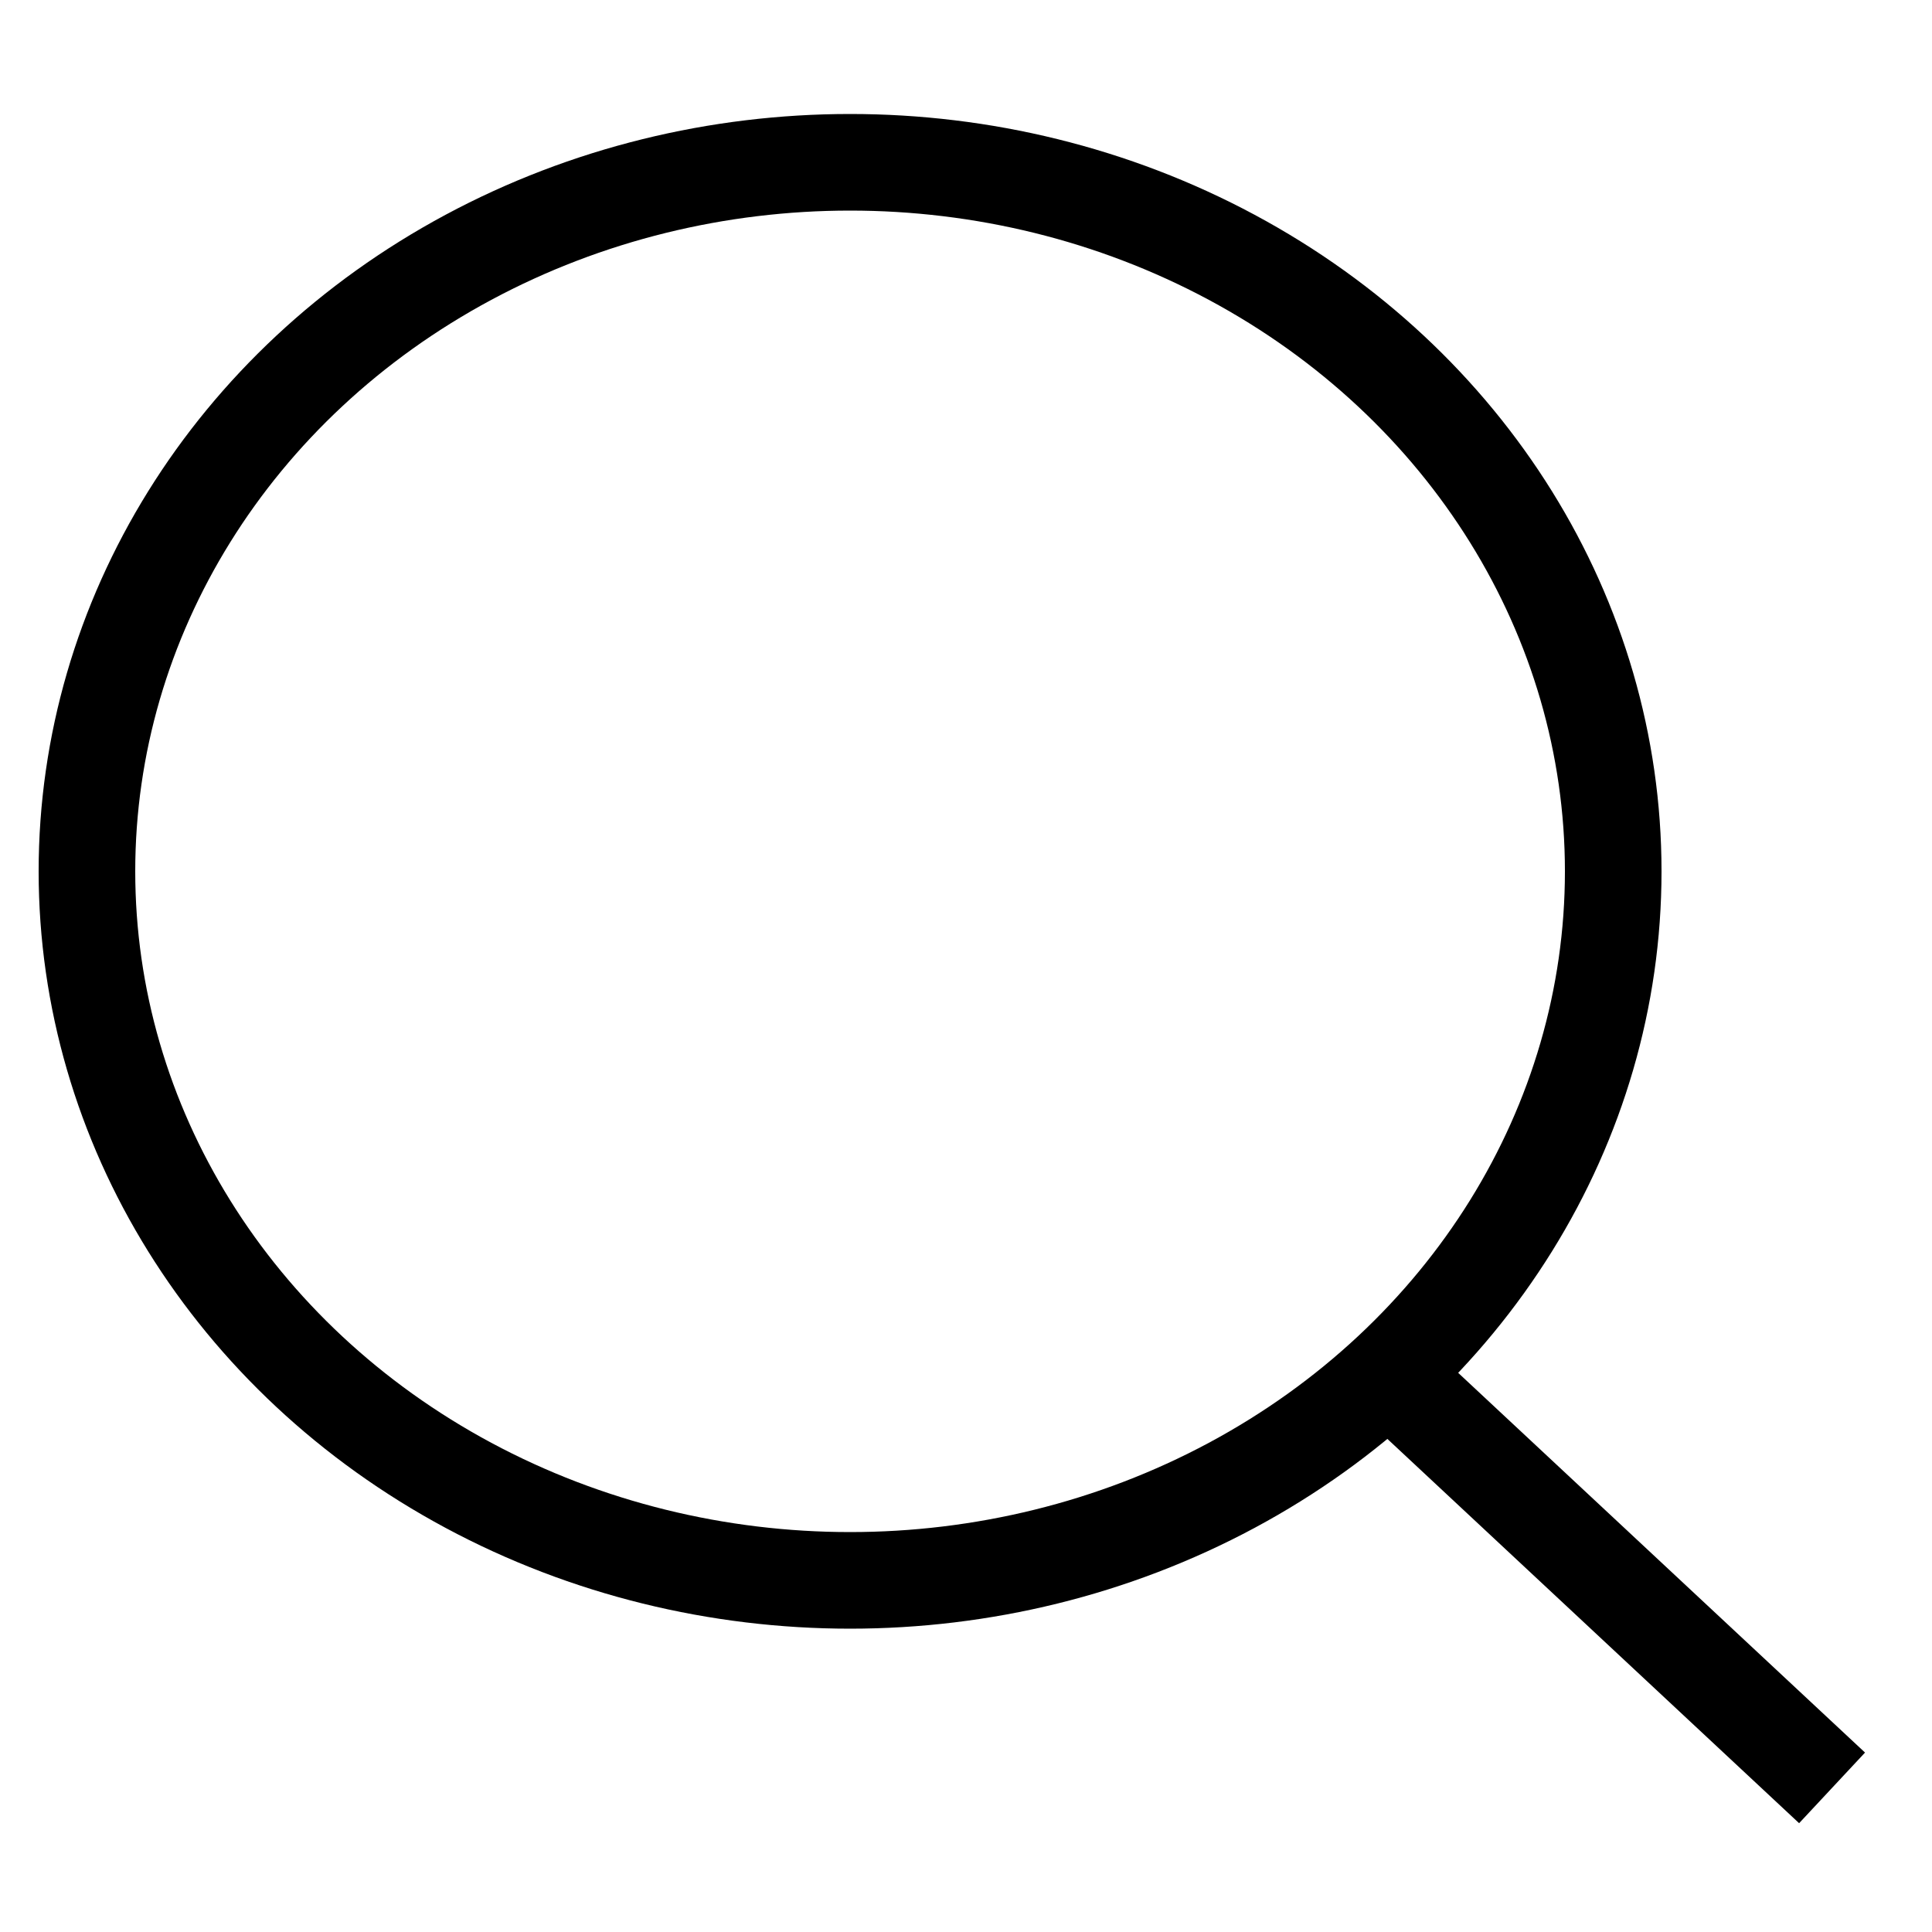 <svg xmlns="http://www.w3.org/2000/svg" width="20" height="20" viewBox="0 0 20 20">
  <g fill="none" fill-rule="evenodd" stroke="#000" transform="translate(0 1.18)">
    <ellipse cx="8.8" cy="7.84" rx="7.9" ry="7.34"/>
    <line x1="14.4" x2="18.6" y1="13.067" y2="16.987" stroke-linecap="square"/>
  </g>
</svg>
